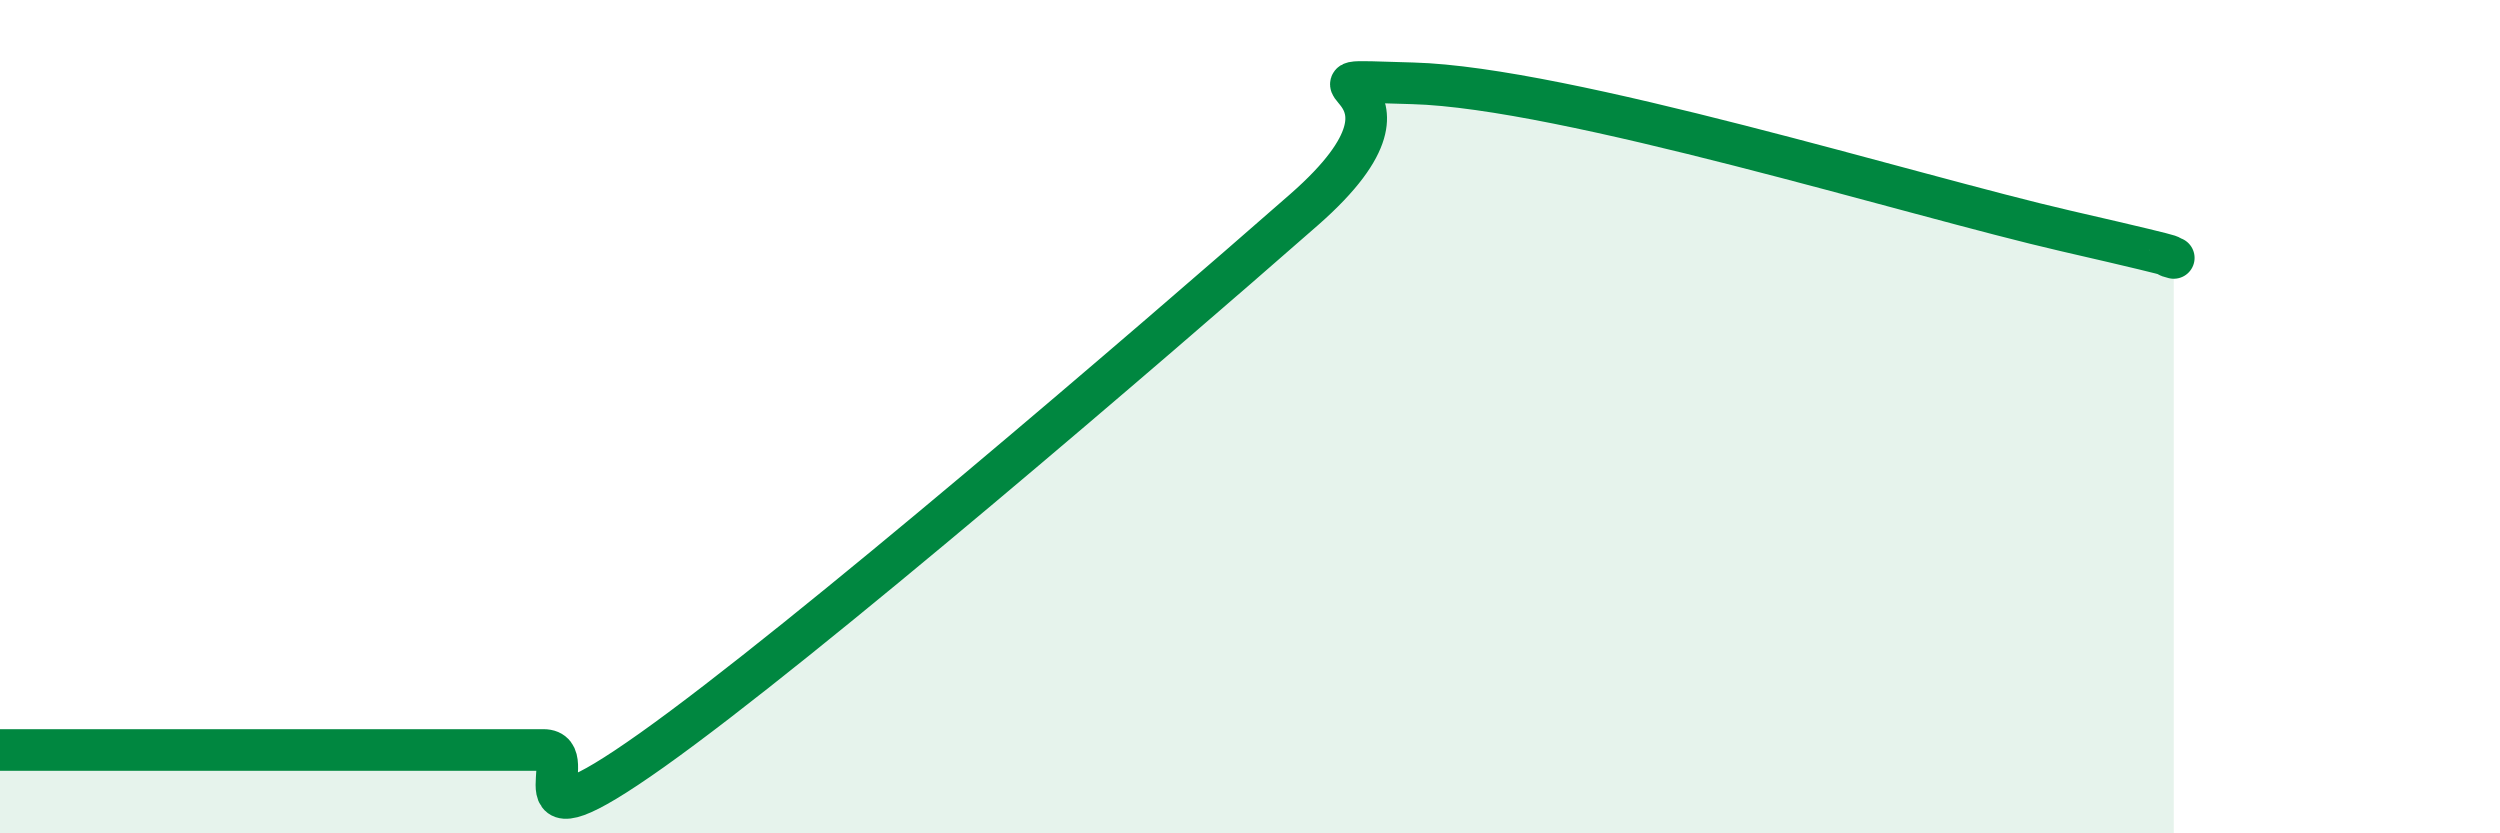 
    <svg width="60" height="20" viewBox="0 0 60 20" xmlns="http://www.w3.org/2000/svg">
      <path
        d="M 0,18 C 0.52,18 1.57,18 2.61,18 C 3.65,18 4.18,18 5.22,18 C 6.26,18 6.79,18 7.83,18 C 8.87,18 9.39,18 10.43,18 C 11.47,18 12,18 13.04,18 C 14.08,18 12,20.59 15.65,18 C 19.3,15.41 27.65,8.23 31.3,5.03 C 34.95,1.83 30.26,1.9 33.91,2 C 37.56,2.1 45.92,4.7 49.57,5.54 C 53.22,6.38 51.65,6.06 52.17,6.19L52.17 20L0 20Z"
        fill="#008740"
        opacity="0.1"
        stroke-linecap="round"
        stroke-linejoin="round"
      />
      <path
        d="M 0,18 C 0.52,18 1.57,18 2.61,18 C 3.65,18 4.18,18 5.22,18 C 6.26,18 6.79,18 7.83,18 C 8.87,18 9.39,18 10.43,18 C 11.47,18 12,18 13.04,18 C 14.08,18 12,20.59 15.65,18 C 19.3,15.41 27.65,8.23 31.3,5.03 C 34.95,1.83 30.26,1.9 33.91,2 C 37.56,2.1 45.92,4.7 49.57,5.54 C 53.22,6.38 51.65,6.06 52.17,6.19"
        stroke="#008740"
        stroke-width="1"
        fill="none"
        stroke-linecap="round"
        stroke-linejoin="round"
      />
    </svg>
  